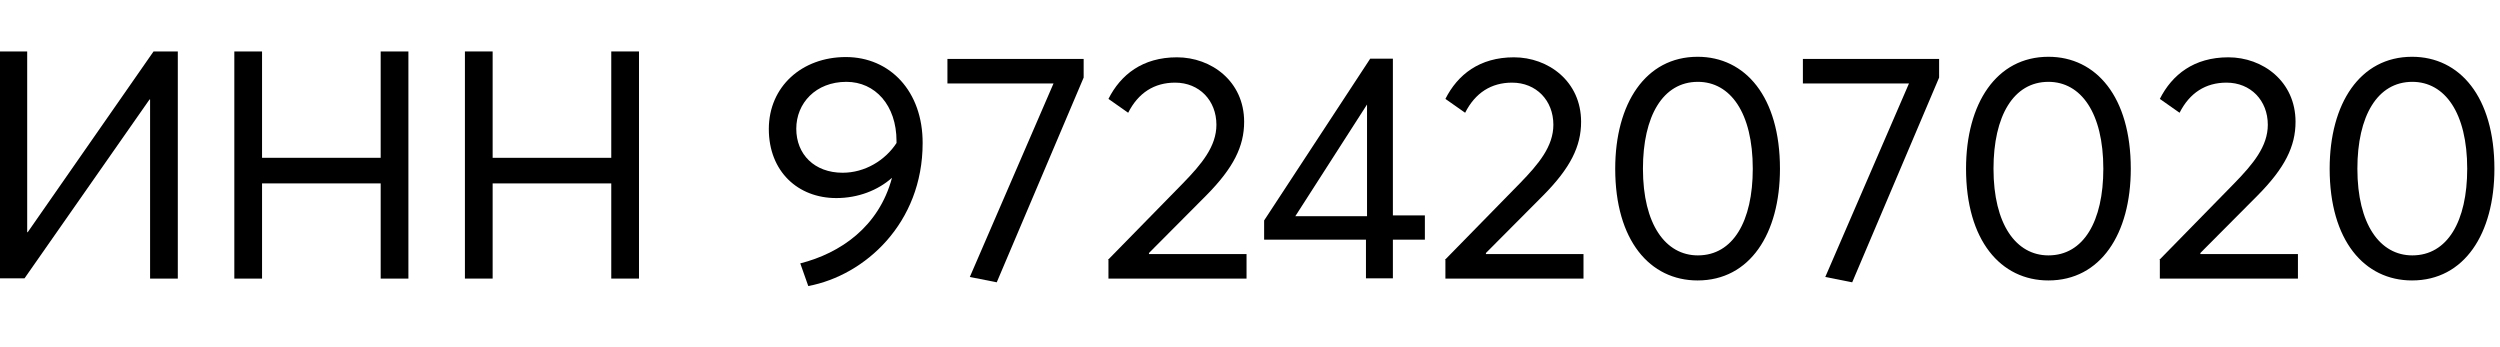 <?xml version="1.0" encoding="UTF-8"?>
<svg id="_Слой_1" data-name="Слой_1" xmlns="http://www.w3.org/2000/svg" version="1.1" viewBox="0 0 93.78 13">
  <!-- Generator: Adobe Illustrator 29.1.0, SVG Export Plug-In . SVG Version: 2.1.0 Build 142)  -->
  <path d="M-.02,1.93h1.04v6.78h.02L5.76,1.93h.91v8.52h-1.04V3.73h-.02L.92,10.44H-.02V1.93Z"/>
  <path d="M8.79,1.93h1.04v3.99h4.45V1.93h1.04v8.52h-1.04v-3.57h-4.45v3.57h-1.04V1.93Z"/>
  <path d="M17.44,1.93h1.04v3.99h4.45V1.93h1.04v8.52h-1.04v-3.57h-4.45v3.57h-1.04V1.93Z"/>
  <path d="M34.61,5.37c0,3-2.16,4.96-4.29,5.36l-.3-.85c1.5-.38,2.95-1.37,3.44-3.21-.53.47-1.27.76-2.09.76-1.44,0-2.53-1-2.53-2.59s1.24-2.7,2.89-2.7,2.89,1.28,2.88,3.24ZM33.63,5.36v-.07c0-1.34-.8-2.22-1.88-2.22-1.15,0-1.88.8-1.88,1.76s.68,1.65,1.74,1.65c.83,0,1.6-.46,2.03-1.13Z"/>
  <path d="M40.65,2.2v.71l-3.26,7.68-1.01-.2,3.14-7.26h-3.98v-.92h5.11Z"/>
  <path d="M41.56,9.75l2.82-2.88c.7-.72,1.25-1.38,1.25-2.19,0-.91-.64-1.58-1.55-1.58-.78,0-1.38.38-1.76,1.13l-.74-.52c.46-.91,1.28-1.56,2.57-1.56s2.52.9,2.52,2.42c0,.92-.4,1.73-1.42,2.76l-2.15,2.16v.04h3.66v.92h-5.18v-.7Z"/>
  <path d="M51.25,8.99h-3.83v-.72l3.98-6.07h.85v5.88h1.2v.91h-1.2v1.45h-1.01v-1.45ZM51.28,8.1V3.92l-2.69,4.19h2.69Z"/>
  <path d="M54.2,9.75l2.82-2.88c.7-.72,1.25-1.38,1.25-2.19,0-.91-.64-1.58-1.55-1.58-.78,0-1.38.38-1.76,1.13l-.74-.52c.46-.91,1.28-1.56,2.57-1.56s2.52.9,2.52,2.42c0,.92-.4,1.73-1.42,2.76l-2.15,2.16v.04h3.66v.92h-5.18v-.7Z"/>
  <path d="M60.59,6.33c0-2.45,1.14-4.2,3.09-4.2,1.79,0,3.09,1.5,3.09,4.2,0,2.44-1.13,4.19-3.09,4.19-1.79,0-3.09-1.5-3.09-4.19ZM65.75,6.33c0-2.1-.84-3.26-2.06-3.26-1.31,0-2.06,1.28-2.06,3.26,0,2.09.85,3.25,2.06,3.25,1.32,0,2.06-1.28,2.06-3.25Z"/>
  <path d="M72.74,2.2v.71l-3.26,7.68-1.01-.2,3.14-7.26h-3.98v-.92h5.11Z"/>
  <path d="M73.75,6.33c0-2.45,1.14-4.2,3.09-4.2,1.79,0,3.09,1.5,3.09,4.2,0,2.44-1.13,4.19-3.09,4.19-1.79,0-3.09-1.5-3.09-4.19ZM78.9,6.33c0-2.1-.84-3.26-2.06-3.26-1.31,0-2.06,1.28-2.06,3.26,0,2.09.85,3.25,2.06,3.25,1.32,0,2.06-1.28,2.06-3.25Z"/>
  <path d="M81,9.75l2.82-2.88c.7-.72,1.25-1.38,1.25-2.19,0-.91-.64-1.58-1.55-1.58-.78,0-1.38.38-1.76,1.13l-.74-.52c.46-.91,1.28-1.56,2.57-1.56s2.52.9,2.52,2.42c0,.92-.4,1.73-1.42,2.76l-2.15,2.16v.04h3.66v.92h-5.18v-.7Z"/>
  <path d="M87.39,6.33c0-2.45,1.14-4.2,3.09-4.2,1.79,0,3.09,1.5,3.09,4.2,0,2.44-1.13,4.19-3.09,4.19-1.79,0-3.09-1.5-3.09-4.19ZM92.55,6.33c0-2.1-.84-3.26-2.06-3.26-1.31,0-2.06,1.28-2.06,3.26,0,2.09.85,3.25,2.06,3.25,1.32,0,2.06-1.28,2.06-3.25Z"/>
</svg>